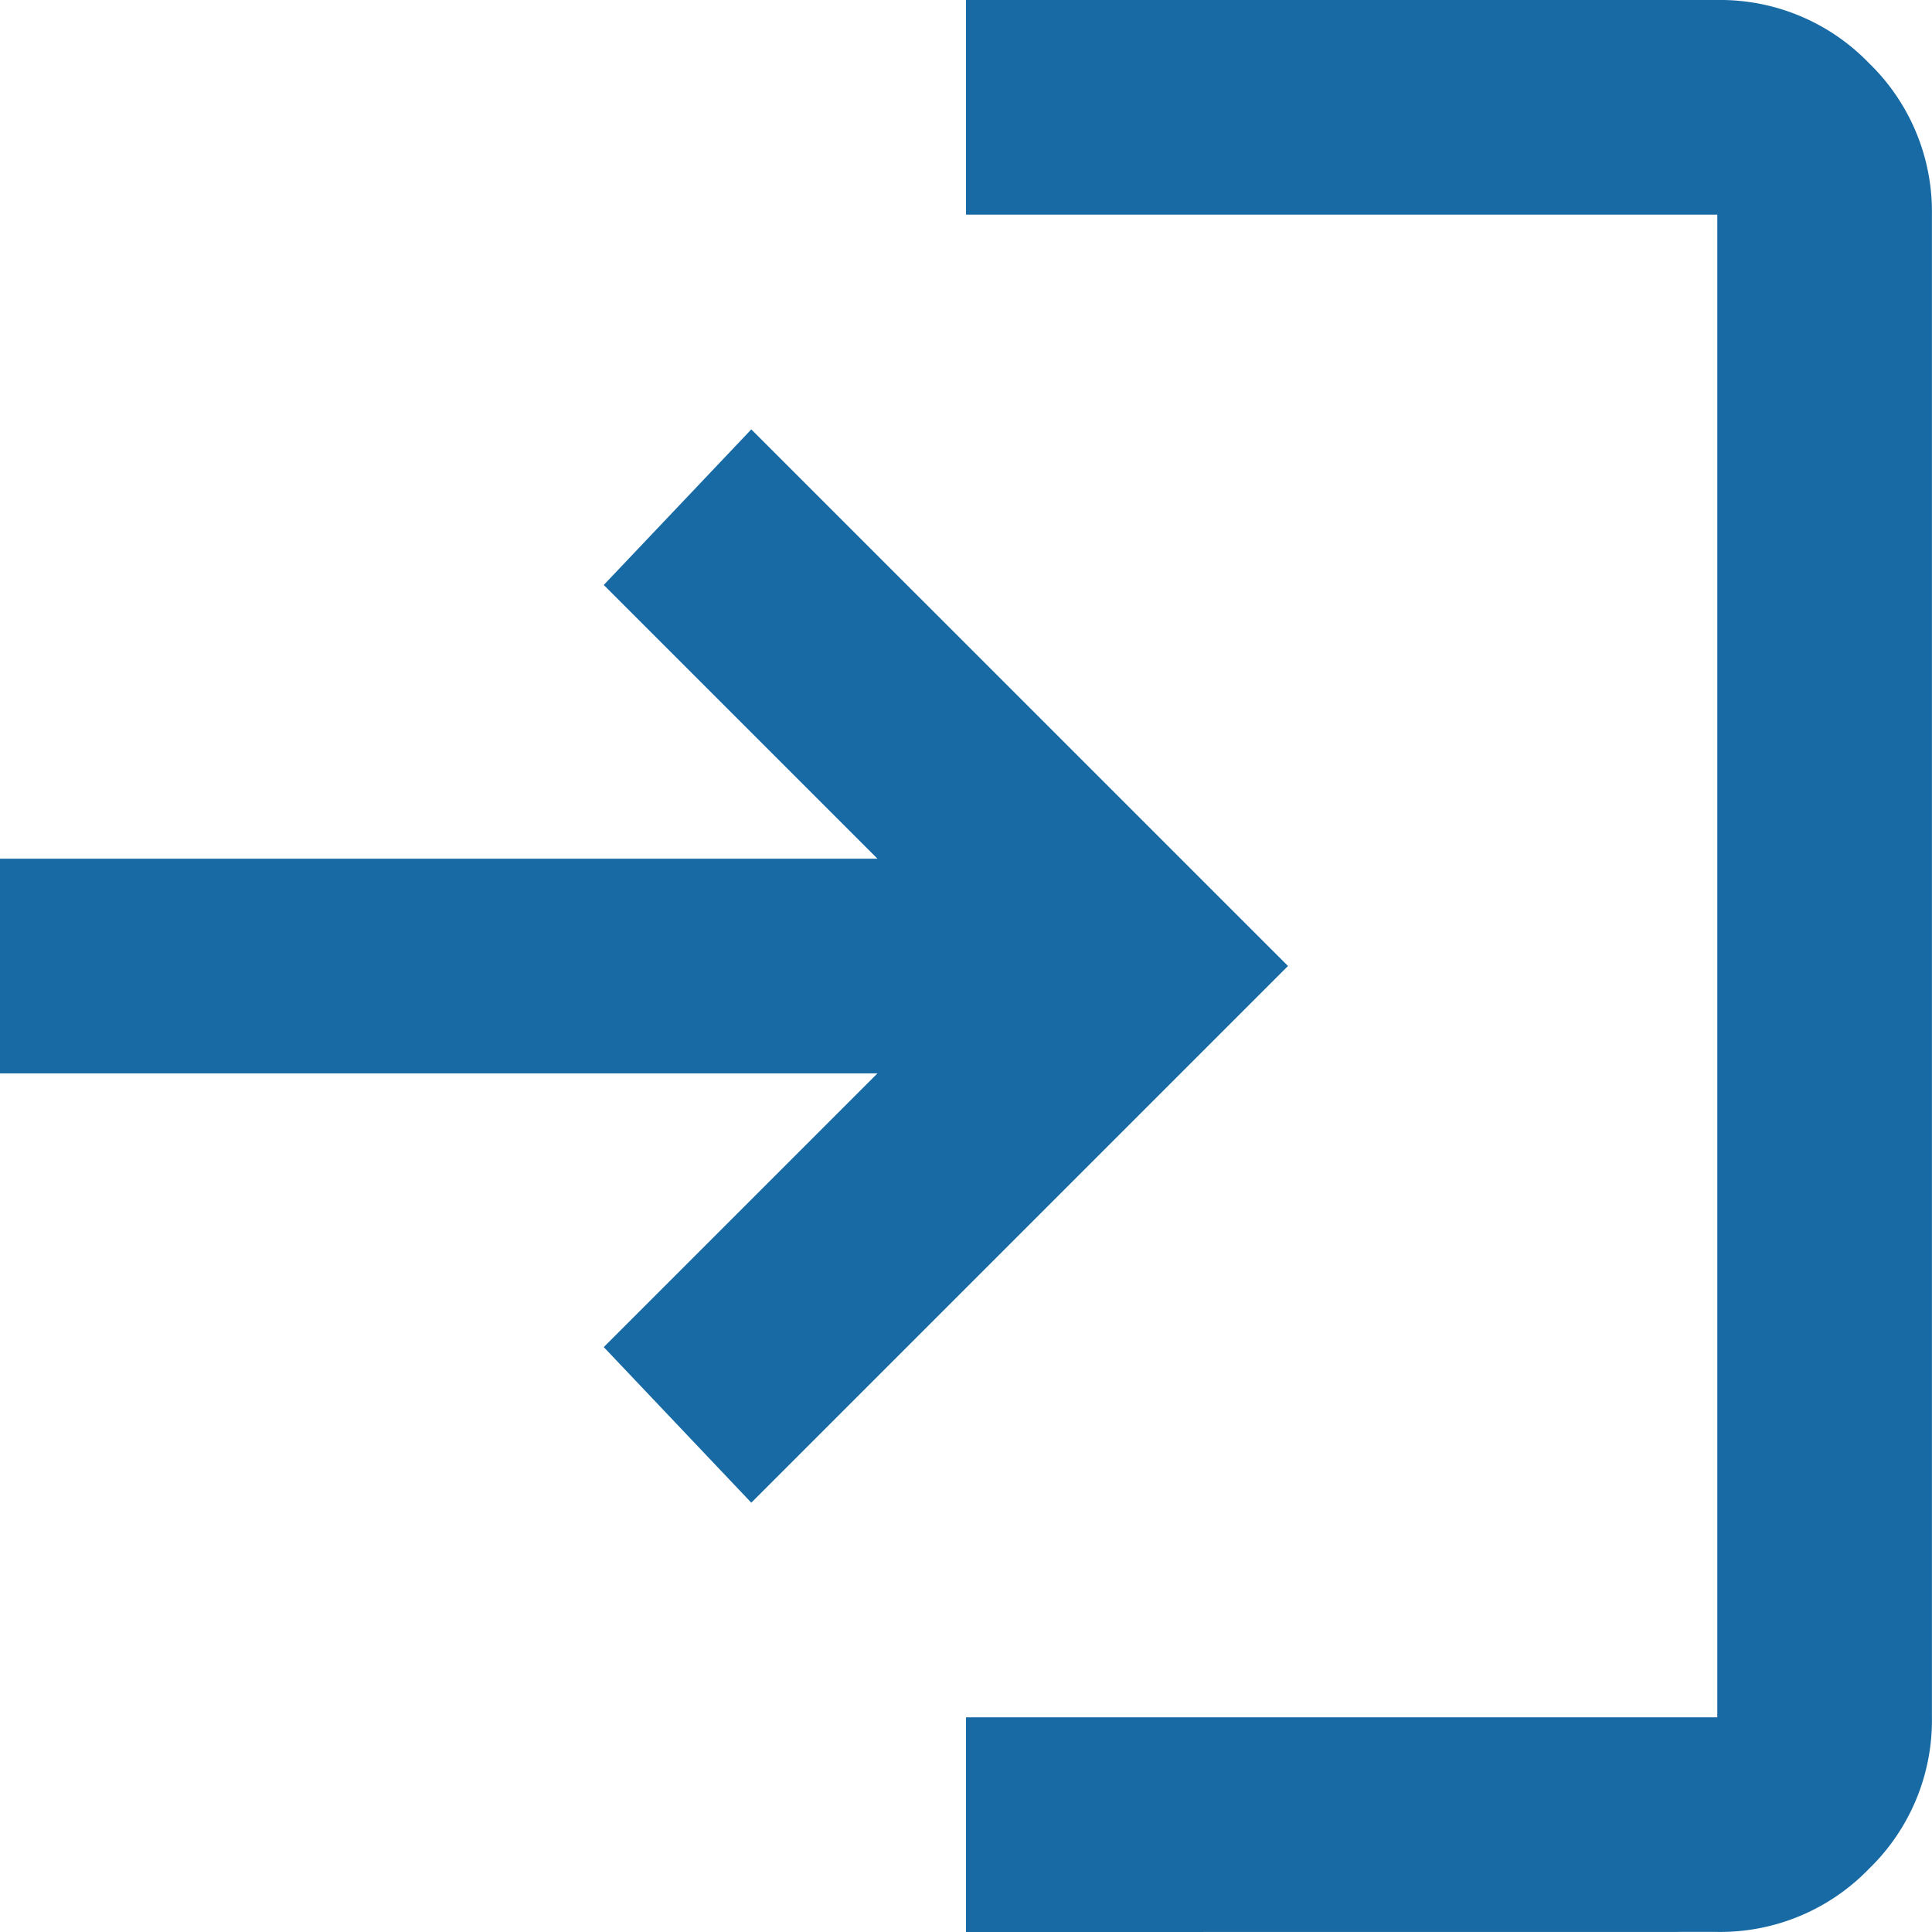 <?xml version="1.0" encoding="UTF-8"?>
<svg xmlns="http://www.w3.org/2000/svg" width="24" height="24" viewBox="0 0 24 24">
  <path id="login_FILL0_wght400_GRAD0_opsz24" d="M132-816v-2.667h9.333v-18.667H132V-840h9.333a2.568,2.568,0,0,1,1.883.783,2.568,2.568,0,0,1,.783,1.883v18.667a2.568,2.568,0,0,1-.783,1.883,2.568,2.568,0,0,1-1.883.783Zm-2.667-5.333-1.833-1.933,3.4-3.4H120v-2.667h10.9l-3.4-3.4,1.833-1.933L136-828Z" transform="translate(-120 840)" fill="#186aa5"></path>
</svg>
